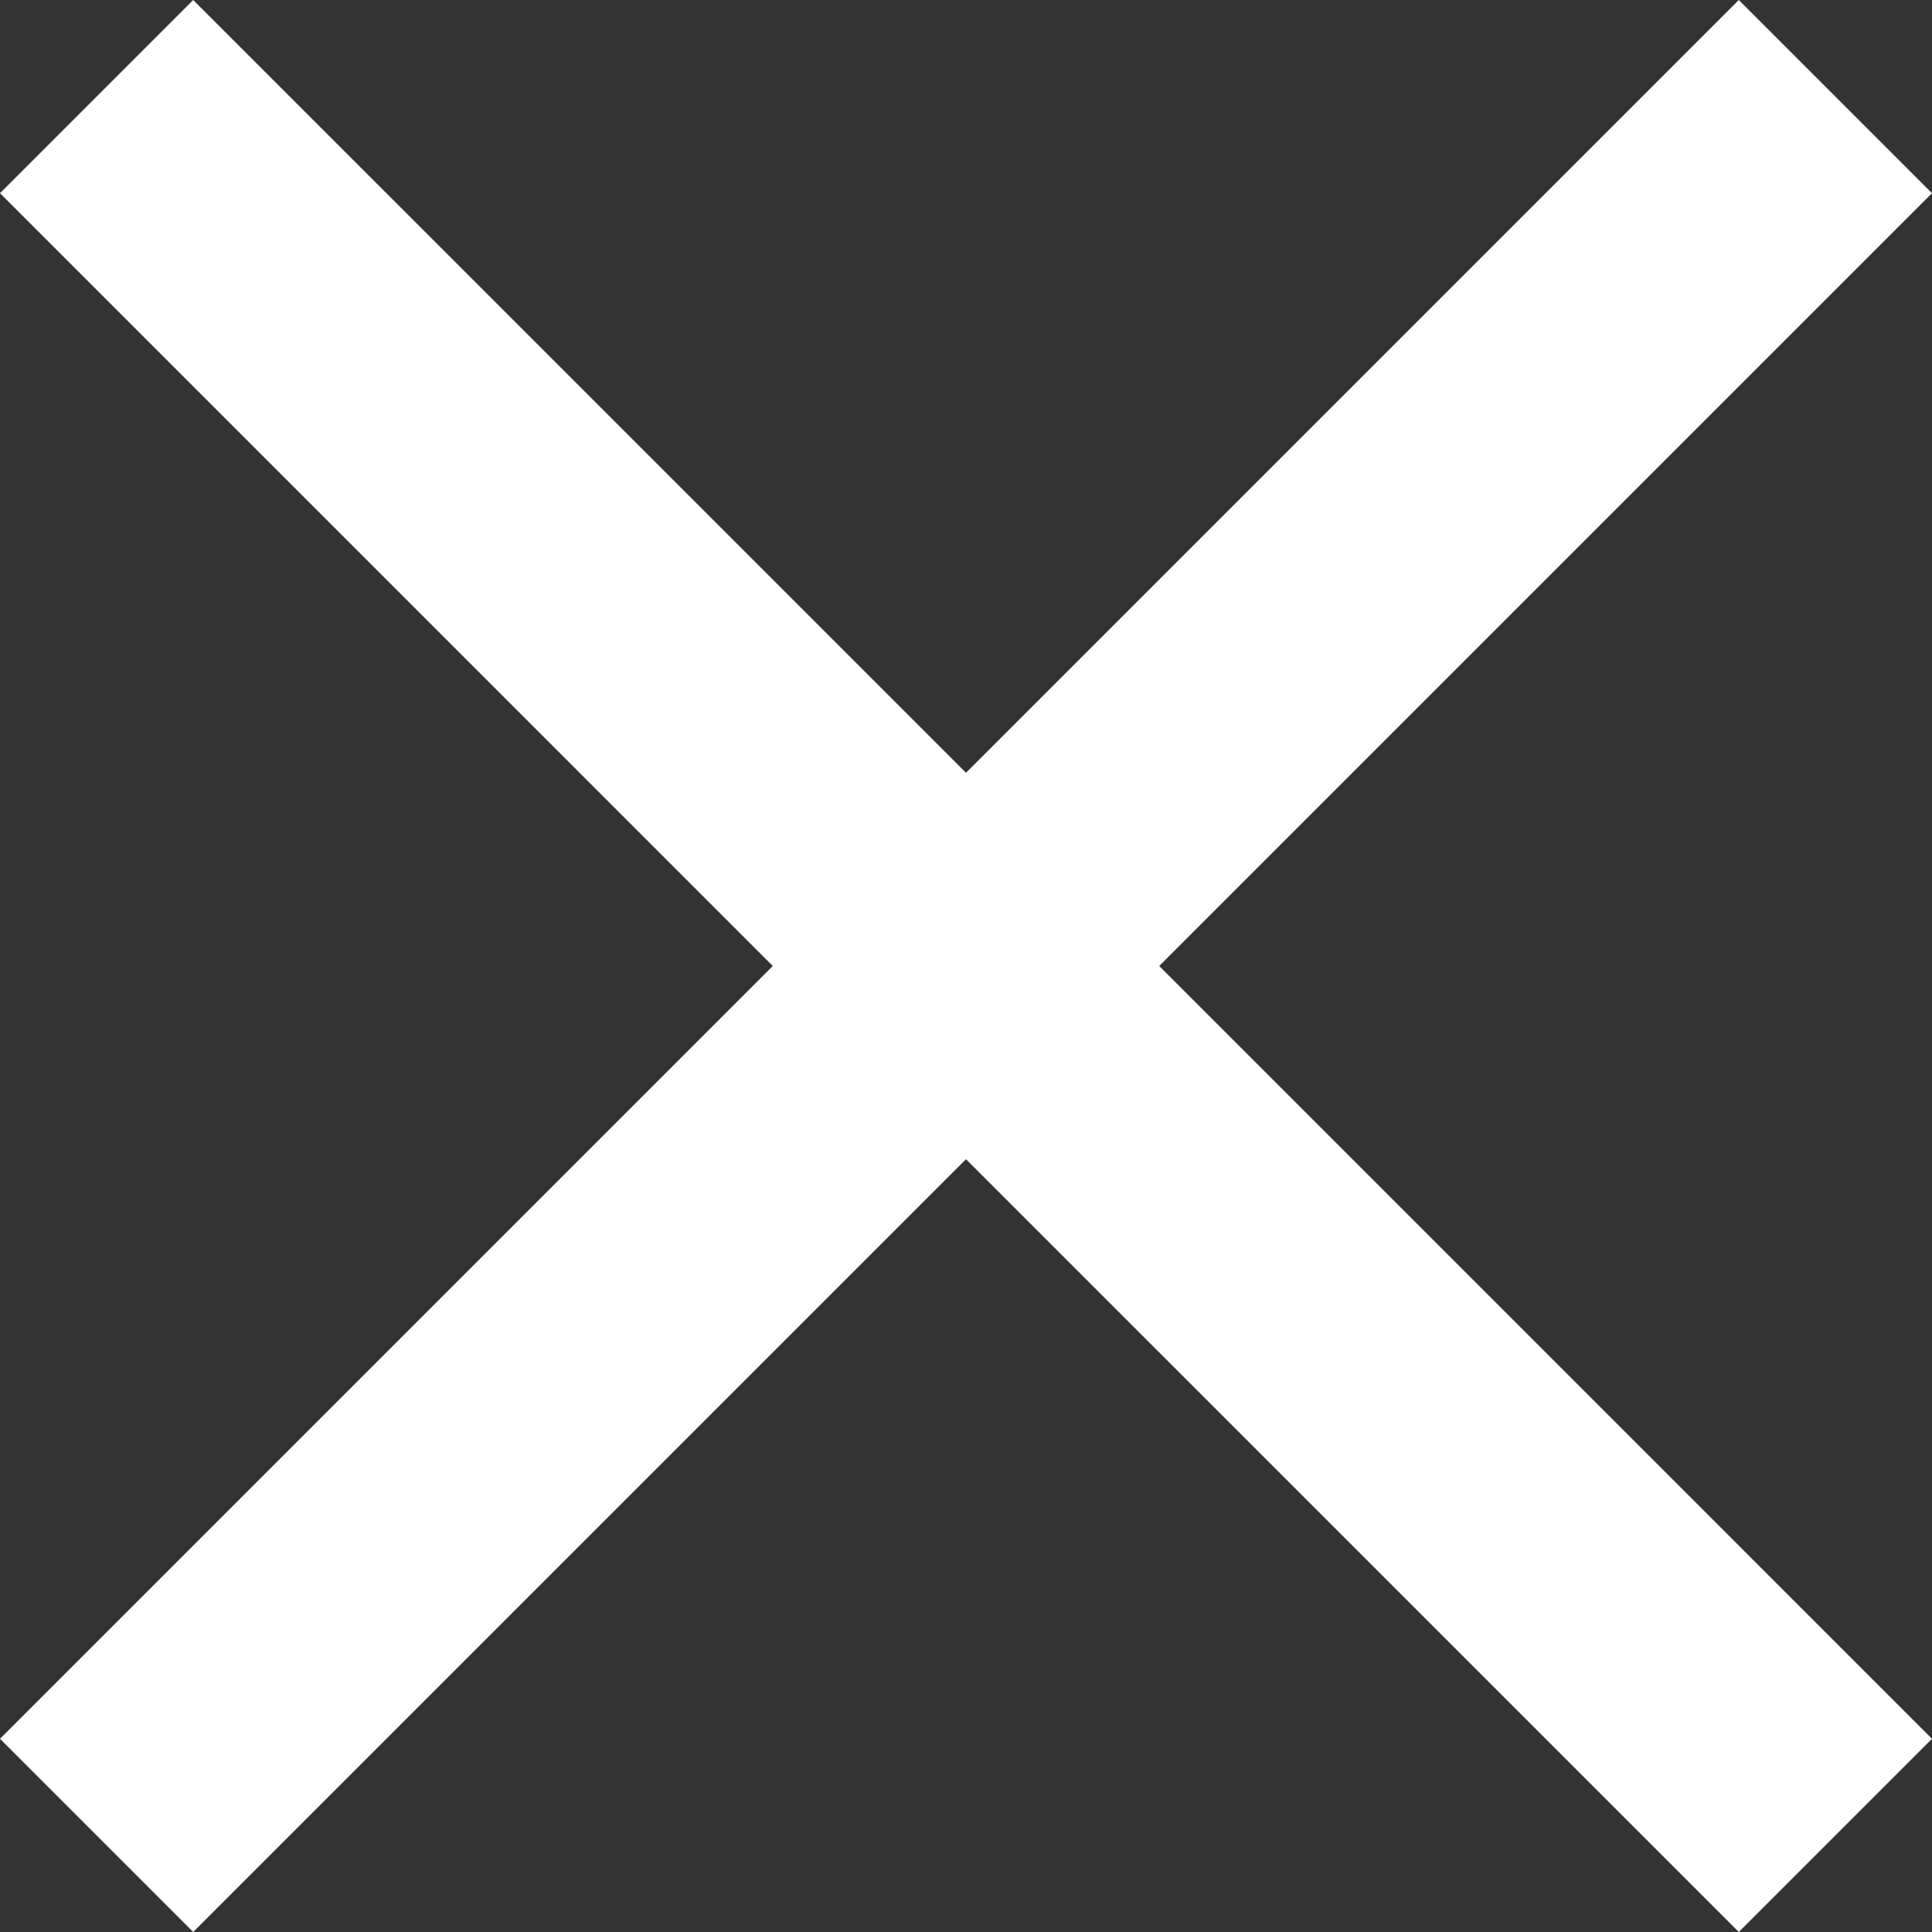 <svg version="1.1" id="Layer_1" xmlns="http://www.w3.org/2000/svg" xmlns:xlink="http://www.w3.org/1999/xlink" x="0px" y="0px" width="326.667px" height="326.667px" viewBox="316.667 116.667 326.667 326.667" enable-background="new 316.667 116.667 326.667 326.667" xml:space="preserve" style="fill: #ffffff;">
<rect x="316.667" y="116.667" width="326.667" height="326.667" fill="#333333" stroke="none"/>
<g id="clear">
	<polygon points="643.333,149.333 610.667,116.667 480,247.333 349.333,116.667 316.667,149.333 447.333,280 316.667,410.667 
		349.333,443.333 480,312.667 610.667,443.333 643.333,410.667 512.667,280" />
</g>
</svg>